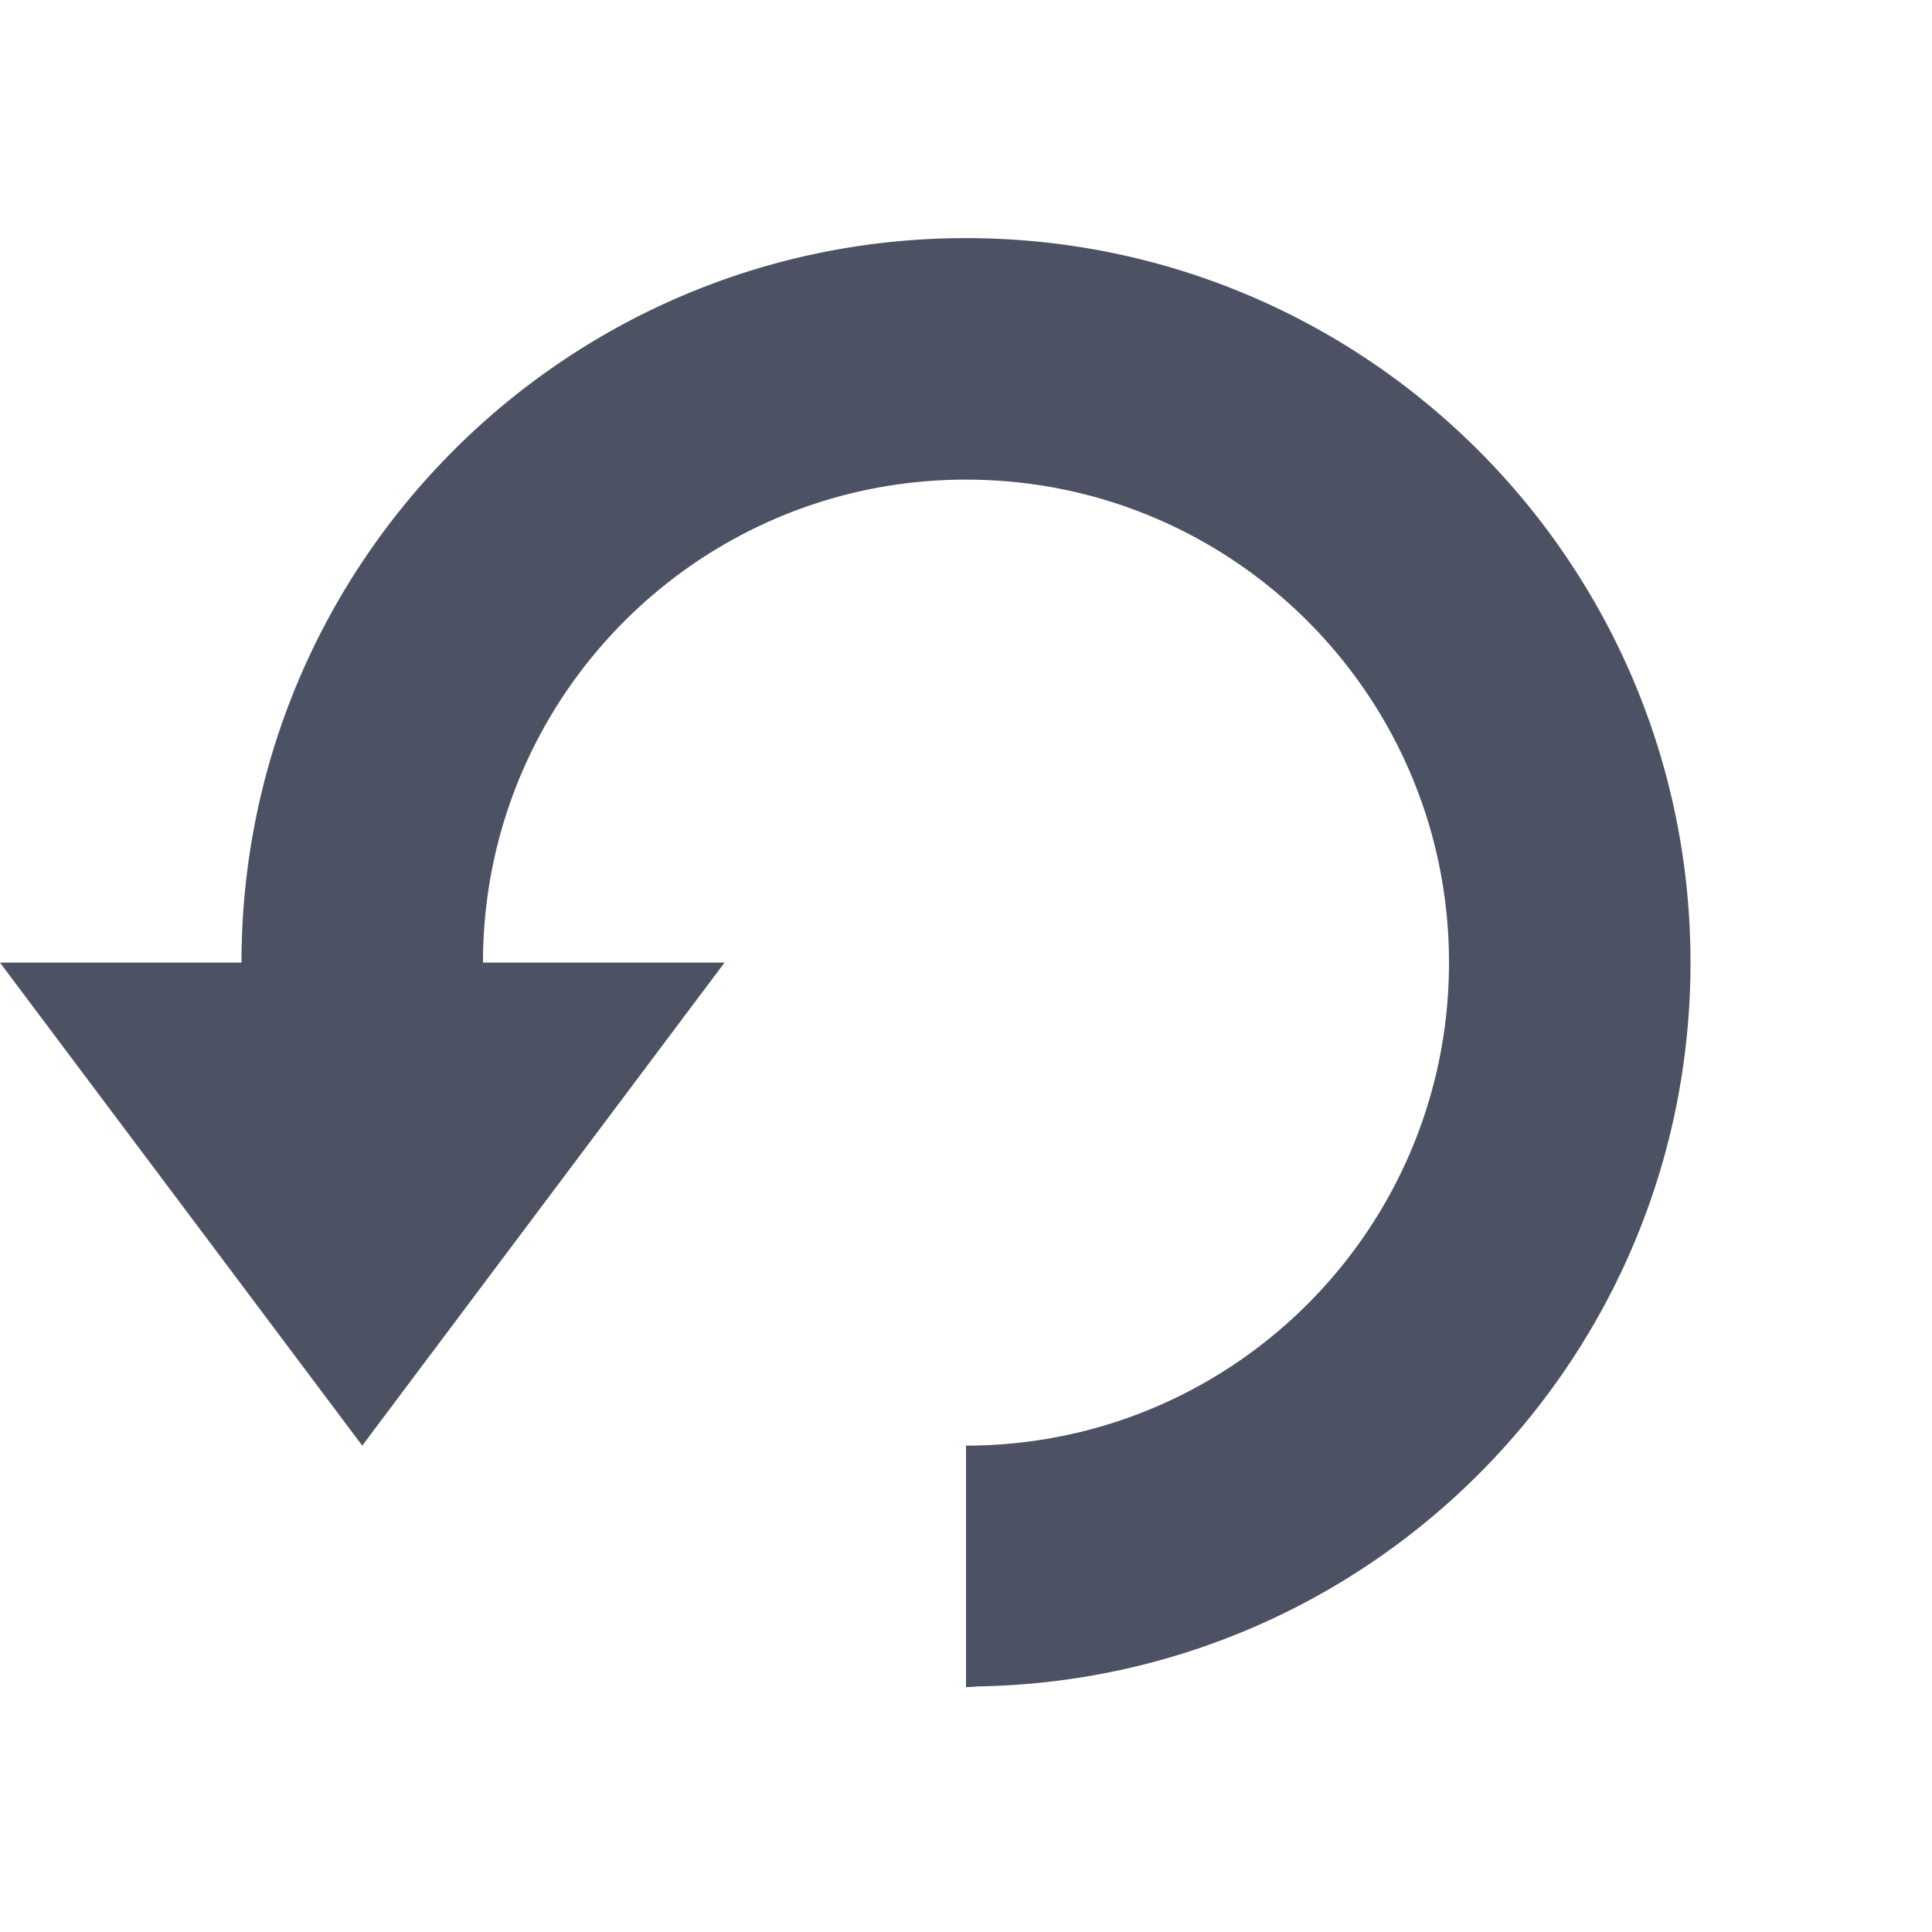 <svg xmlns="http://www.w3.org/2000/svg" width="16" height="16">
    <path d="m 673,-393 c -3.314,0 -6,2.686 -6,6 h -2 l 3,4 3,-4 h -2 c 0,-2.209 1.791,-4 4,-4 2.209,0 4,1.791 4,4 0,2.209 -1.791,4 -4,4 v 2 a 1,1 0 0 0 0.1,-0.006 c 3.267,-0.054 5.9,-2.714 5.9,-5.994 0,-3.314 -2.686,-6 -6,-6 z" fill="#4c5263" transform="translate(-665 394.972)"/>
</svg>
